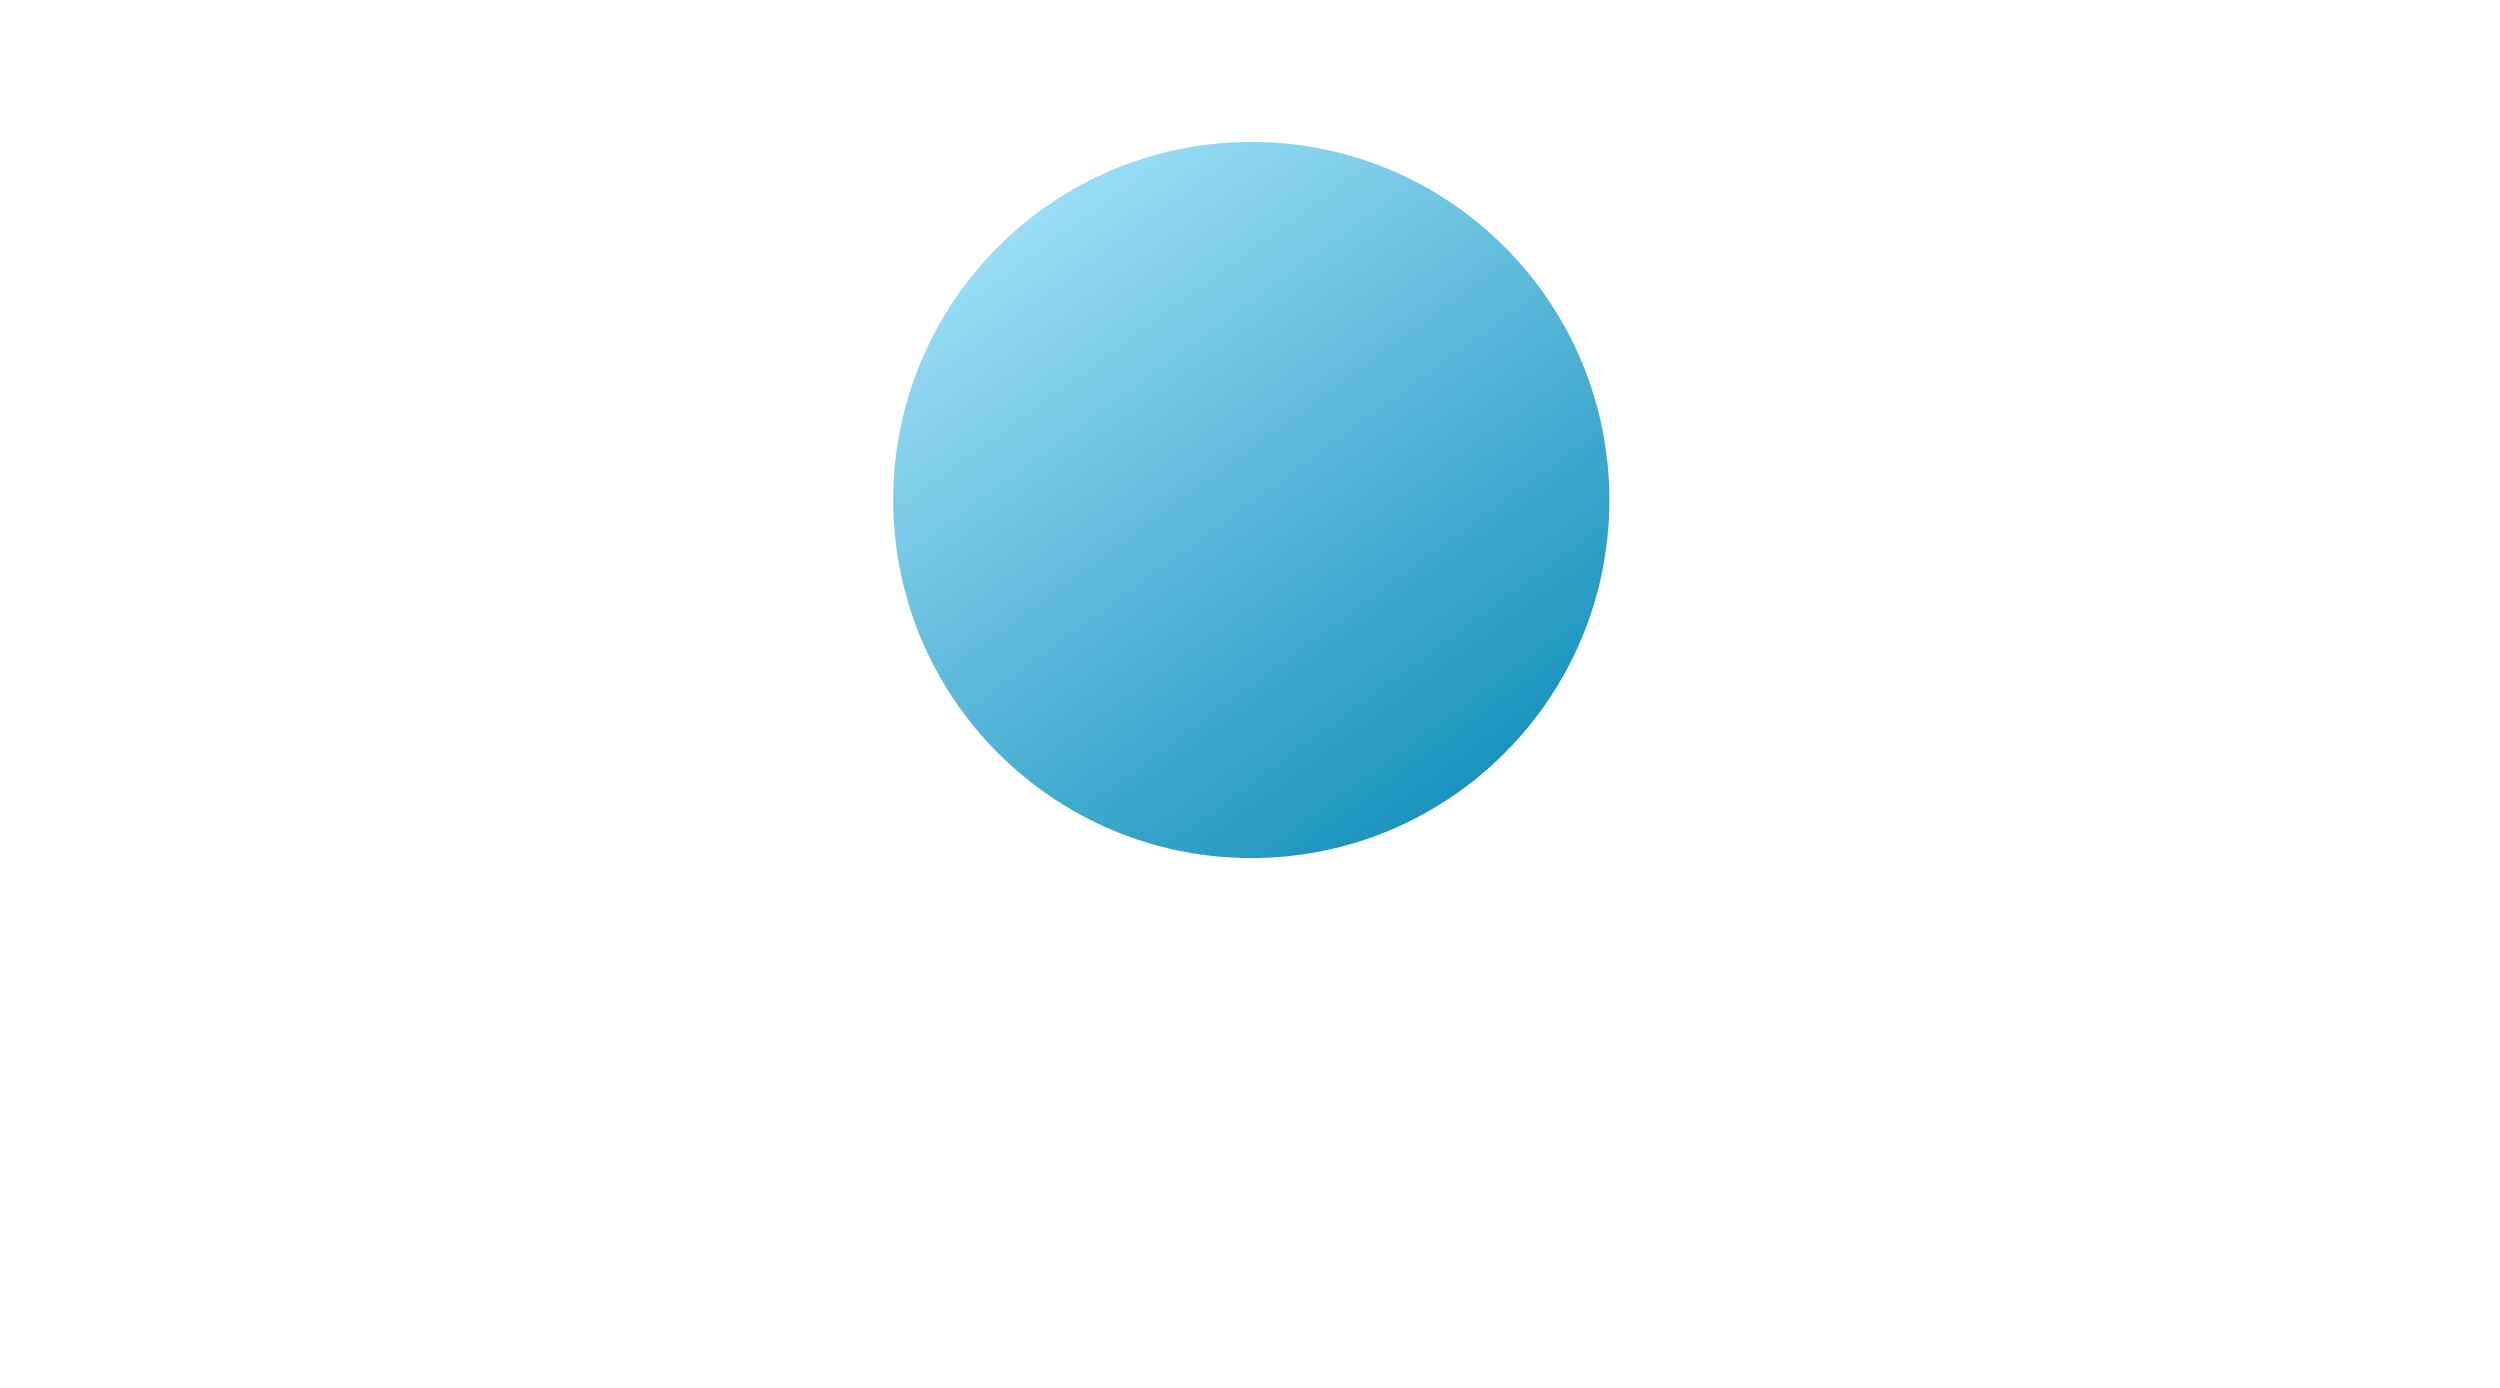<svg width="1920" height="1066" viewBox="0 0 1920 1066" fill="none" xmlns="http://www.w3.org/2000/svg">
<circle cx="961" cy="384" r="275" fill="url(#paint0_linear_891_163)"/>
<defs>
<linearGradient id="paint0_linear_891_163" x1="686" y1="109" x2="1139.36" y2="729.599" gradientUnits="userSpaceOnUse">
<stop stop-color="#B3EBFF"/>
<stop offset="1" stop-color="#0085B3"/>
</linearGradient>
</defs>
</svg>
